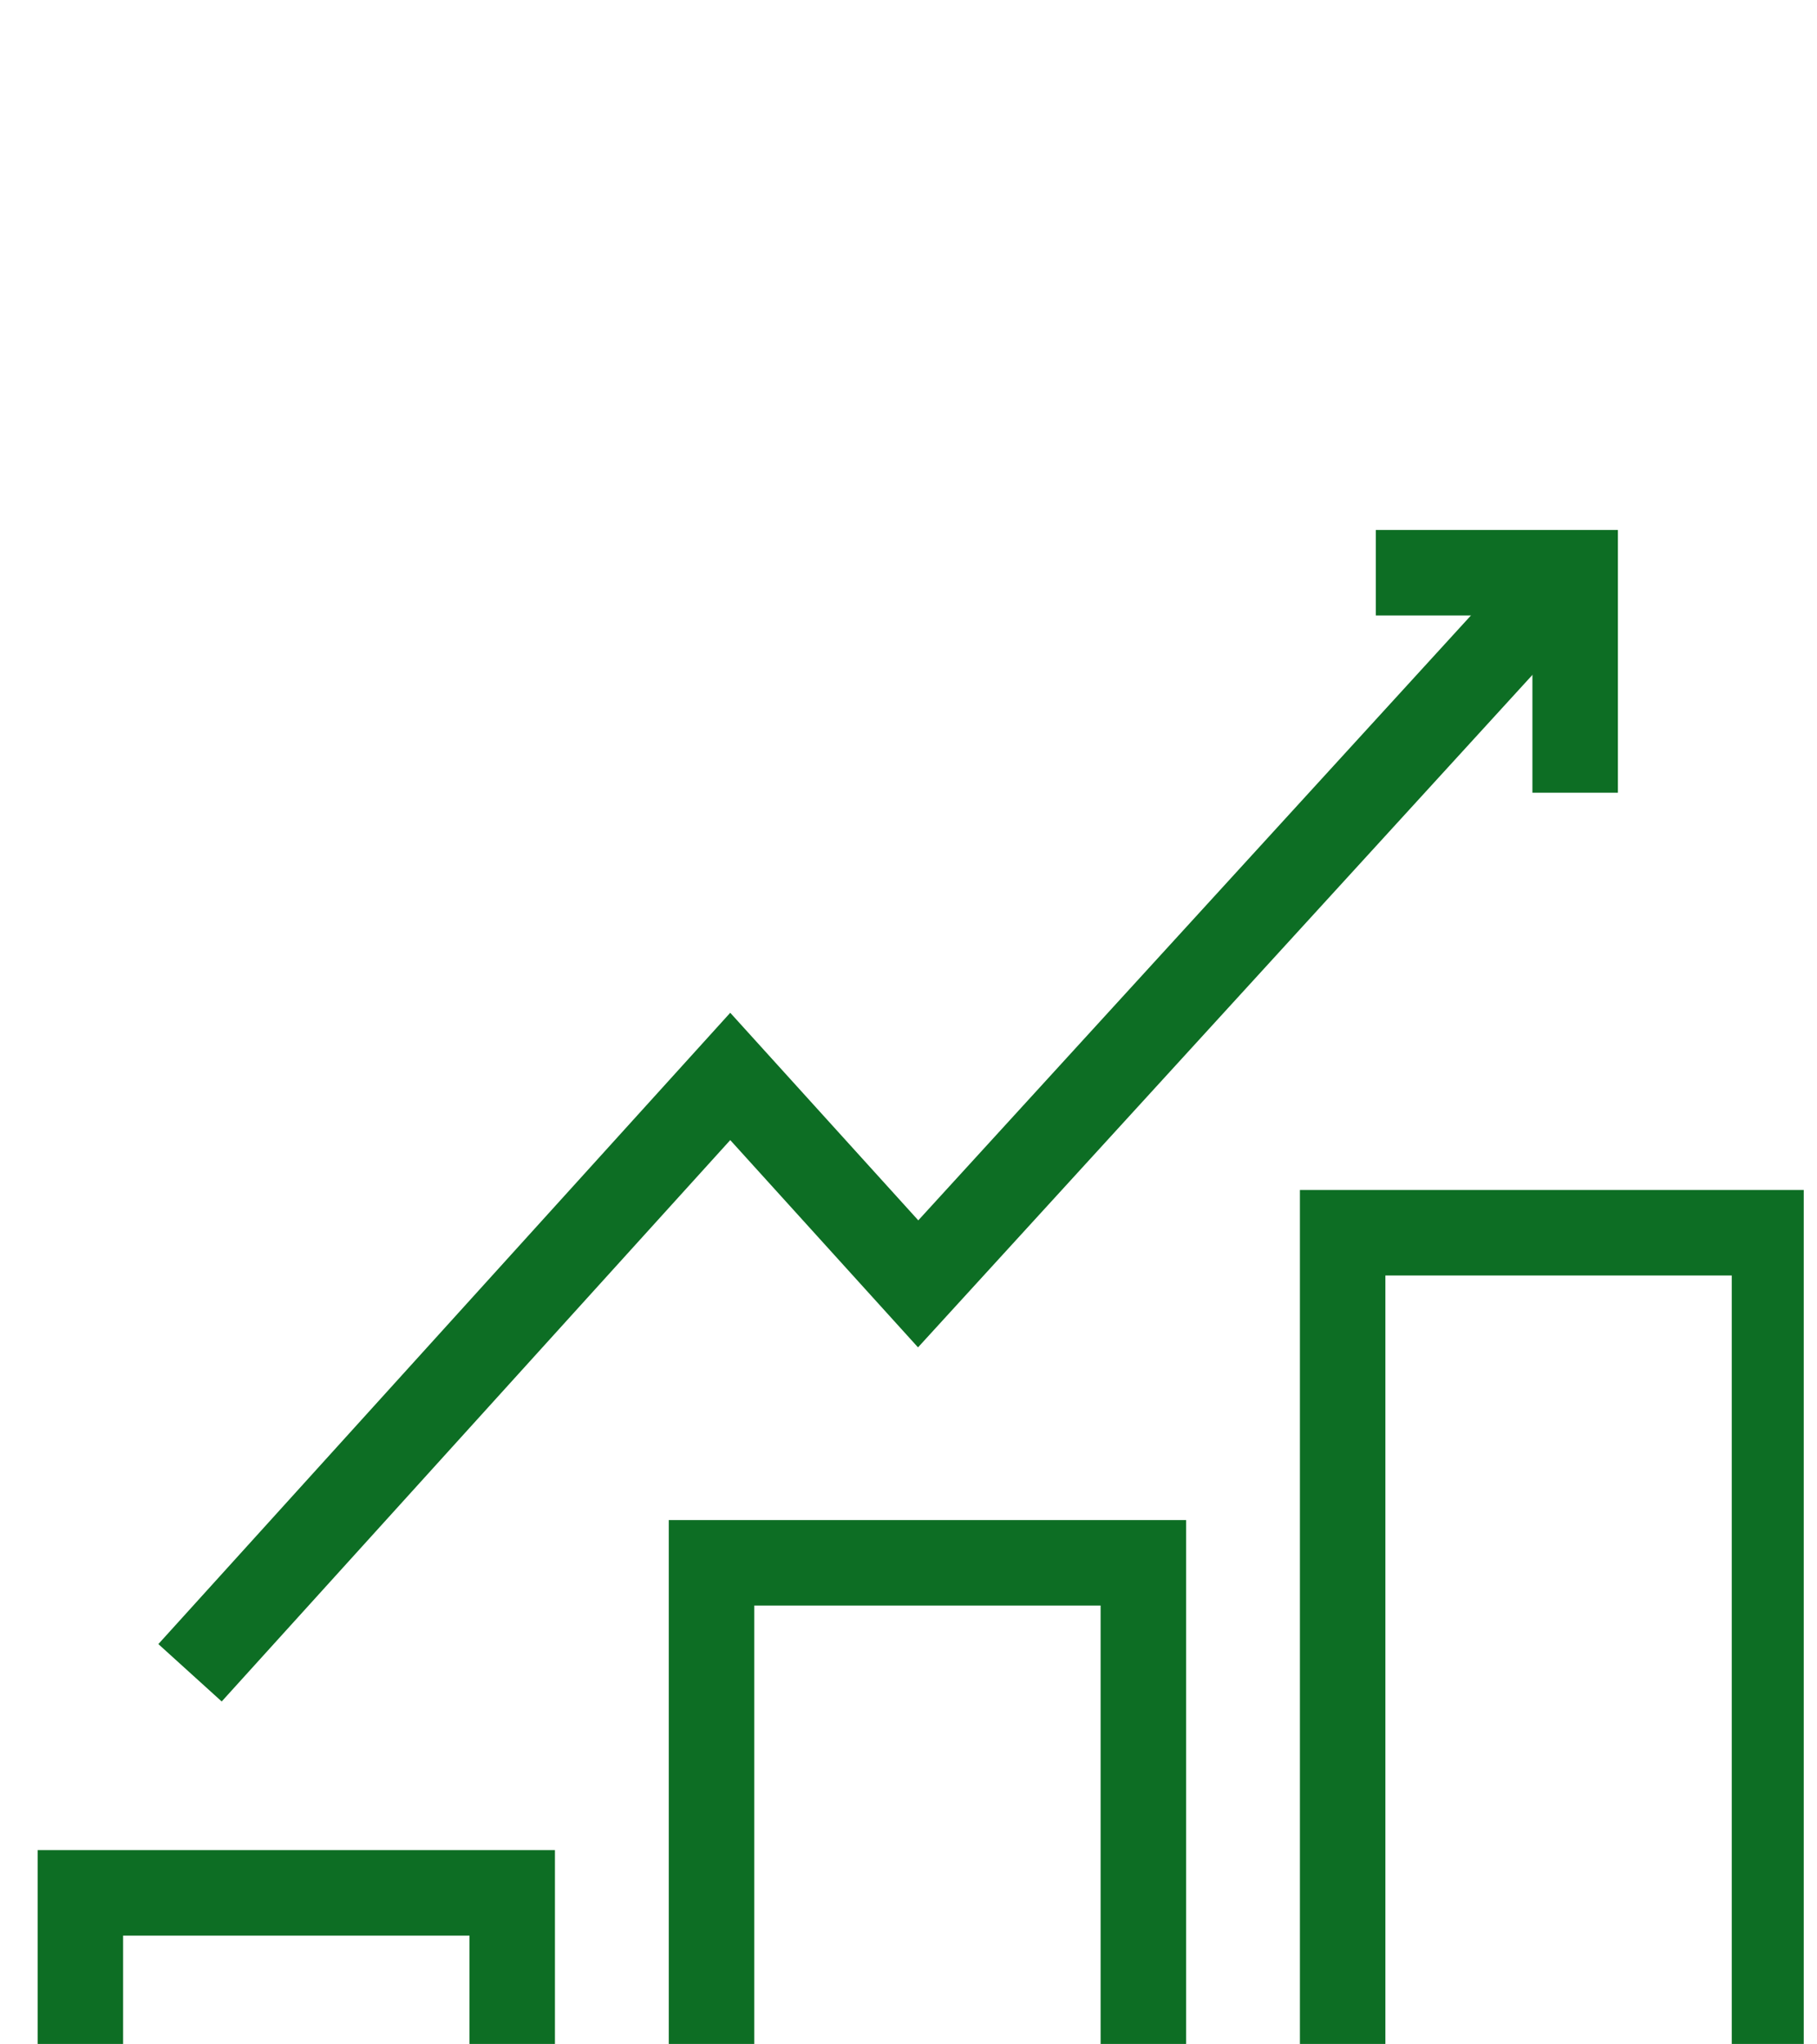 <svg width="48" height="54" viewBox="0 0 48 54" fill="none" xmlns="http://www.w3.org/2000/svg">
<g clip-path="url(#clip0_999_21543)">
<path d="M13.531 49.998H2.123V66.464H13.531V49.998Z" stroke="#0D6E24" stroke-width="2.258" stroke-miterlimit="10"/>
<path d="M30.204 41.28H18.796V66.462H30.204V41.28Z" stroke="#0D6E24" stroke-width="2.258" stroke-miterlimit="10"/>
<path d="M46.877 32.562H35.469V66.463H46.877V32.562Z" stroke="#0D6E24" stroke-width="2.258" stroke-miterlimit="10"/>
<path d="M41.142 15.431L24.255 33.912L19.291 28.433L5.02 44.185" stroke="#0D6E24" stroke-width="2.258" stroke-miterlimit="10"/>
<path d="M41.611 20.939V15.128H36.346" stroke="#0D6E24" stroke-width="2.258" stroke-miterlimit="10"/>
</g>
<defs>
<clipPath id="clip0_999_21543">
<rect width="46.8" height="53.593" fill="white" transform="translate(0.85 0.396)"/>
</clipPath>
</defs>
</svg>
